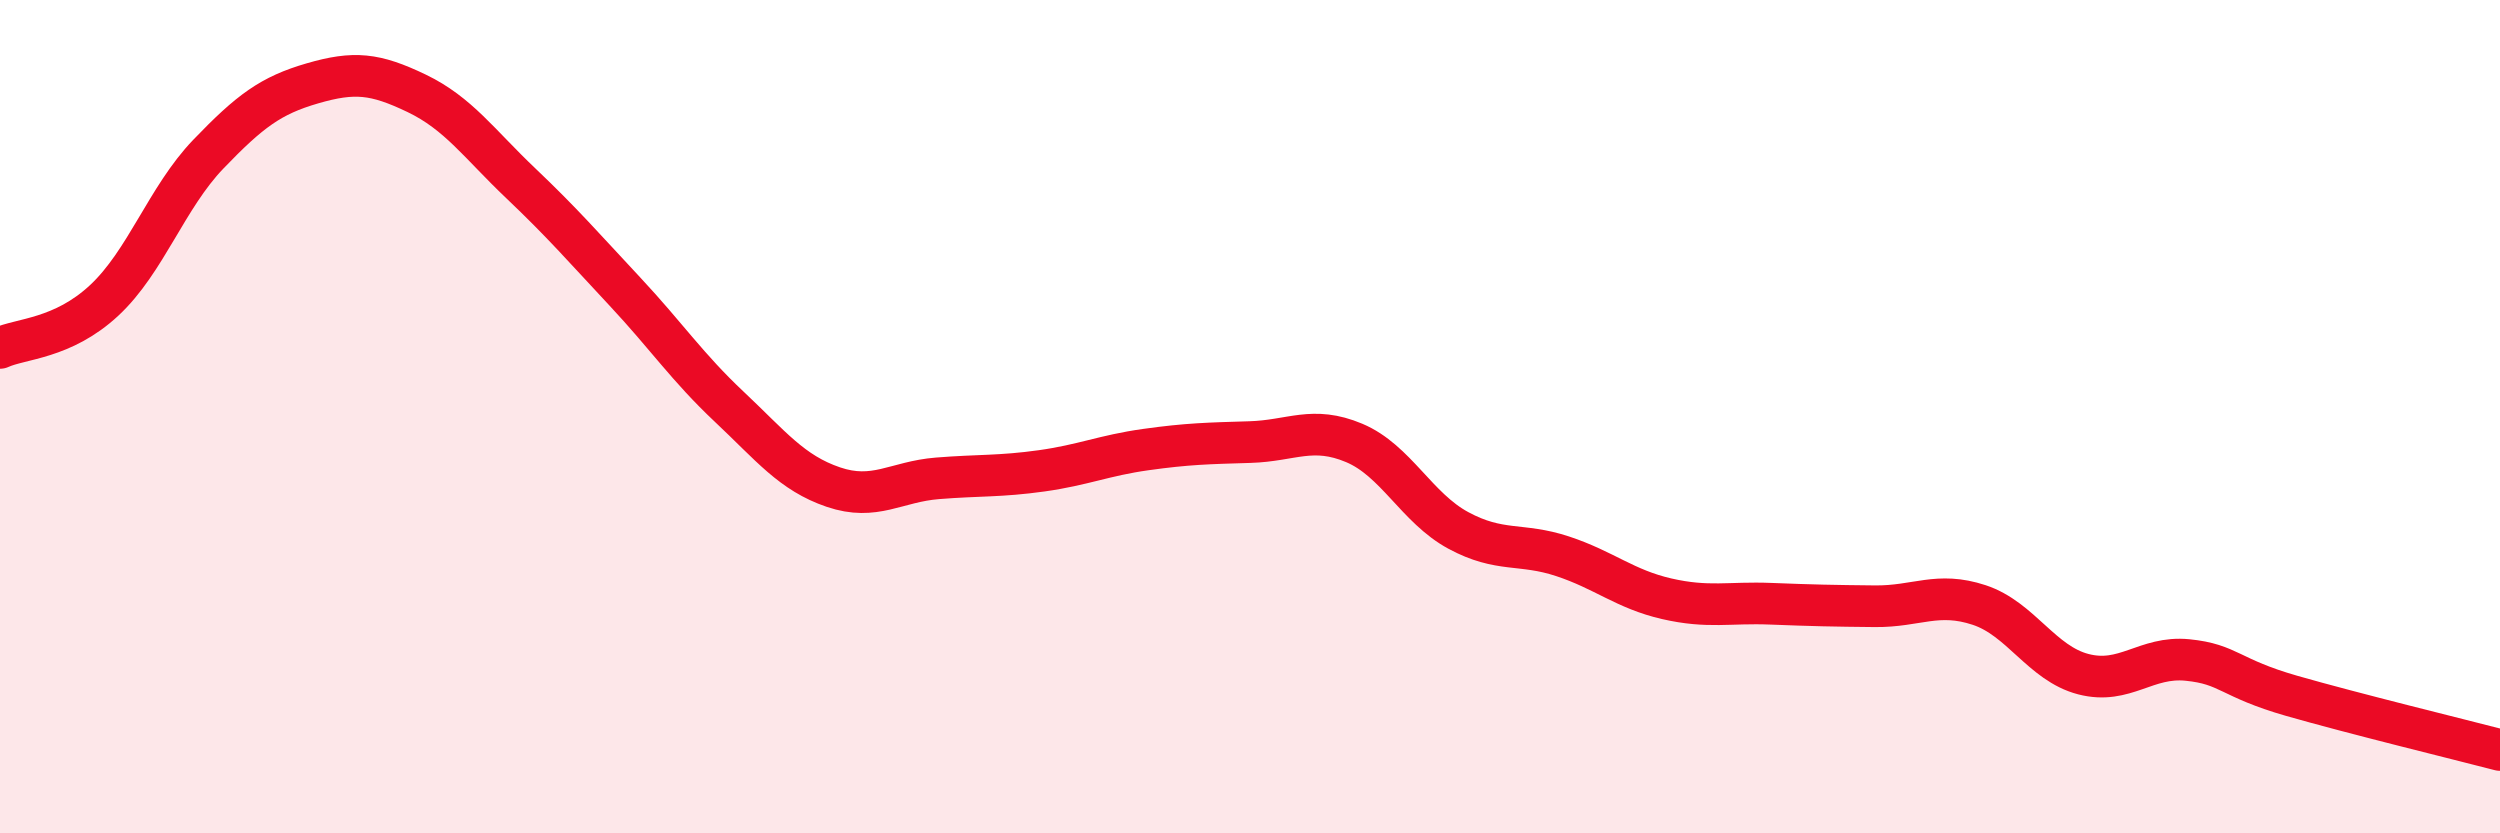 
    <svg width="60" height="20" viewBox="0 0 60 20" xmlns="http://www.w3.org/2000/svg">
      <path
        d="M 0,8.35 C 0.5,8.12 1.5,8.14 2.5,7.21 C 3.5,6.28 4,4.74 5,3.7 C 6,2.66 6.5,2.29 7.5,2 C 8.5,1.71 9,1.76 10,2.24 C 11,2.72 11.5,3.45 12.5,4.4 C 13.5,5.35 14,5.93 15,7 C 16,8.07 16.5,8.82 17.5,9.76 C 18.5,10.7 19,11.35 20,11.69 C 21,12.03 21.5,11.56 22.5,11.48 C 23.5,11.4 24,11.44 25,11.3 C 26,11.16 26.5,10.93 27.5,10.79 C 28.5,10.65 29,10.64 30,10.61 C 31,10.58 31.5,10.21 32.5,10.63 C 33.5,11.05 34,12.19 35,12.73 C 36,13.27 36.5,13.02 37.5,13.35 C 38.5,13.68 39,14.14 40,14.37 C 41,14.6 41.5,14.45 42.5,14.49 C 43.5,14.53 44,14.54 45,14.55 C 46,14.56 46.5,14.19 47.5,14.52 C 48.5,14.85 49,15.92 50,16.18 C 51,16.44 51.5,15.74 52.5,15.84 C 53.5,15.94 53.5,16.27 55,16.7 C 56.5,17.13 59,17.74 60,18L60 20L0 20Z"
        fill="#EB0A25"
        opacity="0.1"
        stroke-linecap="round"
        stroke-linejoin="round"
      />
      <path
        d="M 0,8.35 C 0.5,8.12 1.5,8.14 2.5,7.21 C 3.5,6.28 4,4.74 5,3.7 C 6,2.66 6.5,2.29 7.5,2 C 8.5,1.71 9,1.76 10,2.24 C 11,2.72 11.5,3.45 12.5,4.4 C 13.5,5.35 14,5.93 15,7 C 16,8.07 16.5,8.82 17.5,9.76 C 18.5,10.7 19,11.35 20,11.69 C 21,12.03 21.5,11.56 22.5,11.48 C 23.5,11.4 24,11.44 25,11.3 C 26,11.16 26.5,10.93 27.5,10.79 C 28.5,10.65 29,10.64 30,10.61 C 31,10.58 31.5,10.21 32.5,10.63 C 33.5,11.05 34,12.19 35,12.73 C 36,13.27 36.5,13.02 37.5,13.35 C 38.5,13.68 39,14.14 40,14.37 C 41,14.6 41.5,14.45 42.5,14.49 C 43.5,14.53 44,14.54 45,14.55 C 46,14.56 46.5,14.19 47.5,14.52 C 48.5,14.85 49,15.92 50,16.18 C 51,16.44 51.5,15.74 52.5,15.84 C 53.5,15.94 53.5,16.27 55,16.7 C 56.5,17.13 59,17.74 60,18"
        stroke="#EB0A25"
        stroke-width="1"
        fill="none"
        stroke-linecap="round"
        stroke-linejoin="round"
      />
    </svg>
  